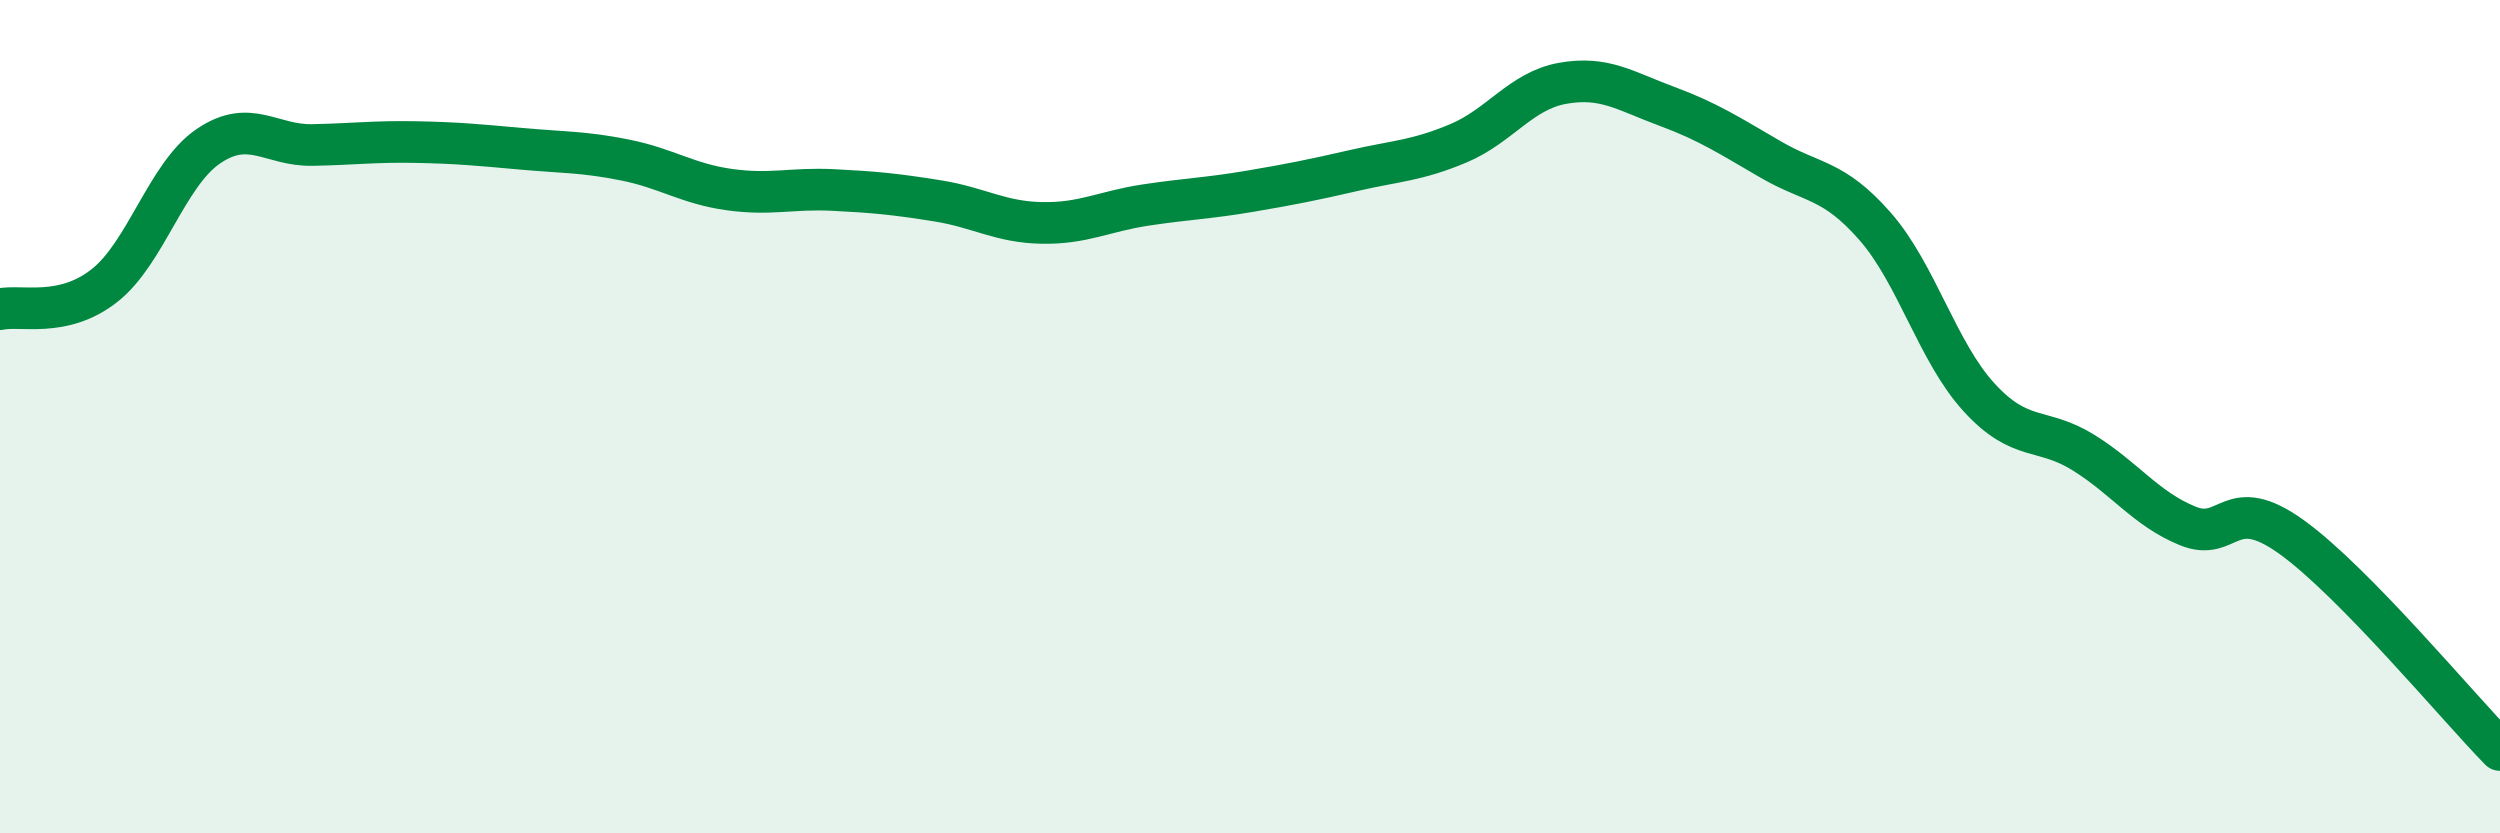 
    <svg width="60" height="20" viewBox="0 0 60 20" xmlns="http://www.w3.org/2000/svg">
      <path
        d="M 0,7.42 C 0.5,7.31 1.5,7.64 2.5,6.86 C 3.5,6.08 4,4.19 5,3.51 C 6,2.83 6.5,3.5 7.5,3.48 C 8.5,3.46 9,3.39 10,3.41 C 11,3.43 11.5,3.48 12.5,3.57 C 13.5,3.66 14,3.64 15,3.84 C 16,4.04 16.5,4.41 17.5,4.55 C 18.5,4.69 19,4.51 20,4.56 C 21,4.61 21.5,4.66 22.5,4.82 C 23.5,4.98 24,5.33 25,5.35 C 26,5.37 26.5,5.07 27.5,4.92 C 28.5,4.77 29,4.76 30,4.59 C 31,4.42 31.5,4.32 32.5,4.09 C 33.5,3.86 34,3.86 35,3.44 C 36,3.02 36.5,2.18 37.5,2 C 38.5,1.82 39,2.18 40,2.55 C 41,2.92 41.5,3.25 42.5,3.83 C 43.5,4.41 44,4.29 45,5.43 C 46,6.57 46.5,8.45 47.5,9.54 C 48.5,10.63 49,10.24 50,10.86 C 51,11.48 51.5,12.21 52.5,12.62 C 53.5,13.03 53.5,11.81 55,12.89 C 56.5,13.97 59,16.98 60,18L60 20L0 20Z"
        fill="#008740"
        opacity="0.1"
        stroke-linecap="round"
        stroke-linejoin="round"
      />
      <path
        d="M 0,7.42 C 0.5,7.31 1.5,7.64 2.5,6.86 C 3.5,6.08 4,4.19 5,3.51 C 6,2.83 6.5,3.5 7.5,3.48 C 8.5,3.46 9,3.39 10,3.41 C 11,3.43 11.5,3.48 12.5,3.57 C 13.5,3.66 14,3.64 15,3.84 C 16,4.04 16.5,4.41 17.5,4.55 C 18.5,4.69 19,4.51 20,4.56 C 21,4.61 21.5,4.66 22.5,4.82 C 23.5,4.98 24,5.33 25,5.35 C 26,5.37 26.5,5.07 27.5,4.92 C 28.5,4.77 29,4.76 30,4.59 C 31,4.42 31.5,4.32 32.5,4.09 C 33.5,3.86 34,3.86 35,3.44 C 36,3.02 36.5,2.18 37.5,2 C 38.5,1.82 39,2.18 40,2.55 C 41,2.92 41.5,3.25 42.5,3.83 C 43.5,4.41 44,4.29 45,5.43 C 46,6.57 46.5,8.45 47.5,9.54 C 48.5,10.63 49,10.24 50,10.86 C 51,11.48 51.5,12.21 52.5,12.62 C 53.5,13.03 53.5,11.81 55,12.89 C 56.5,13.97 59,16.98 60,18"
        stroke="#008740"
        stroke-width="1"
        fill="none"
        stroke-linecap="round"
        stroke-linejoin="round"
      />
    </svg>
  